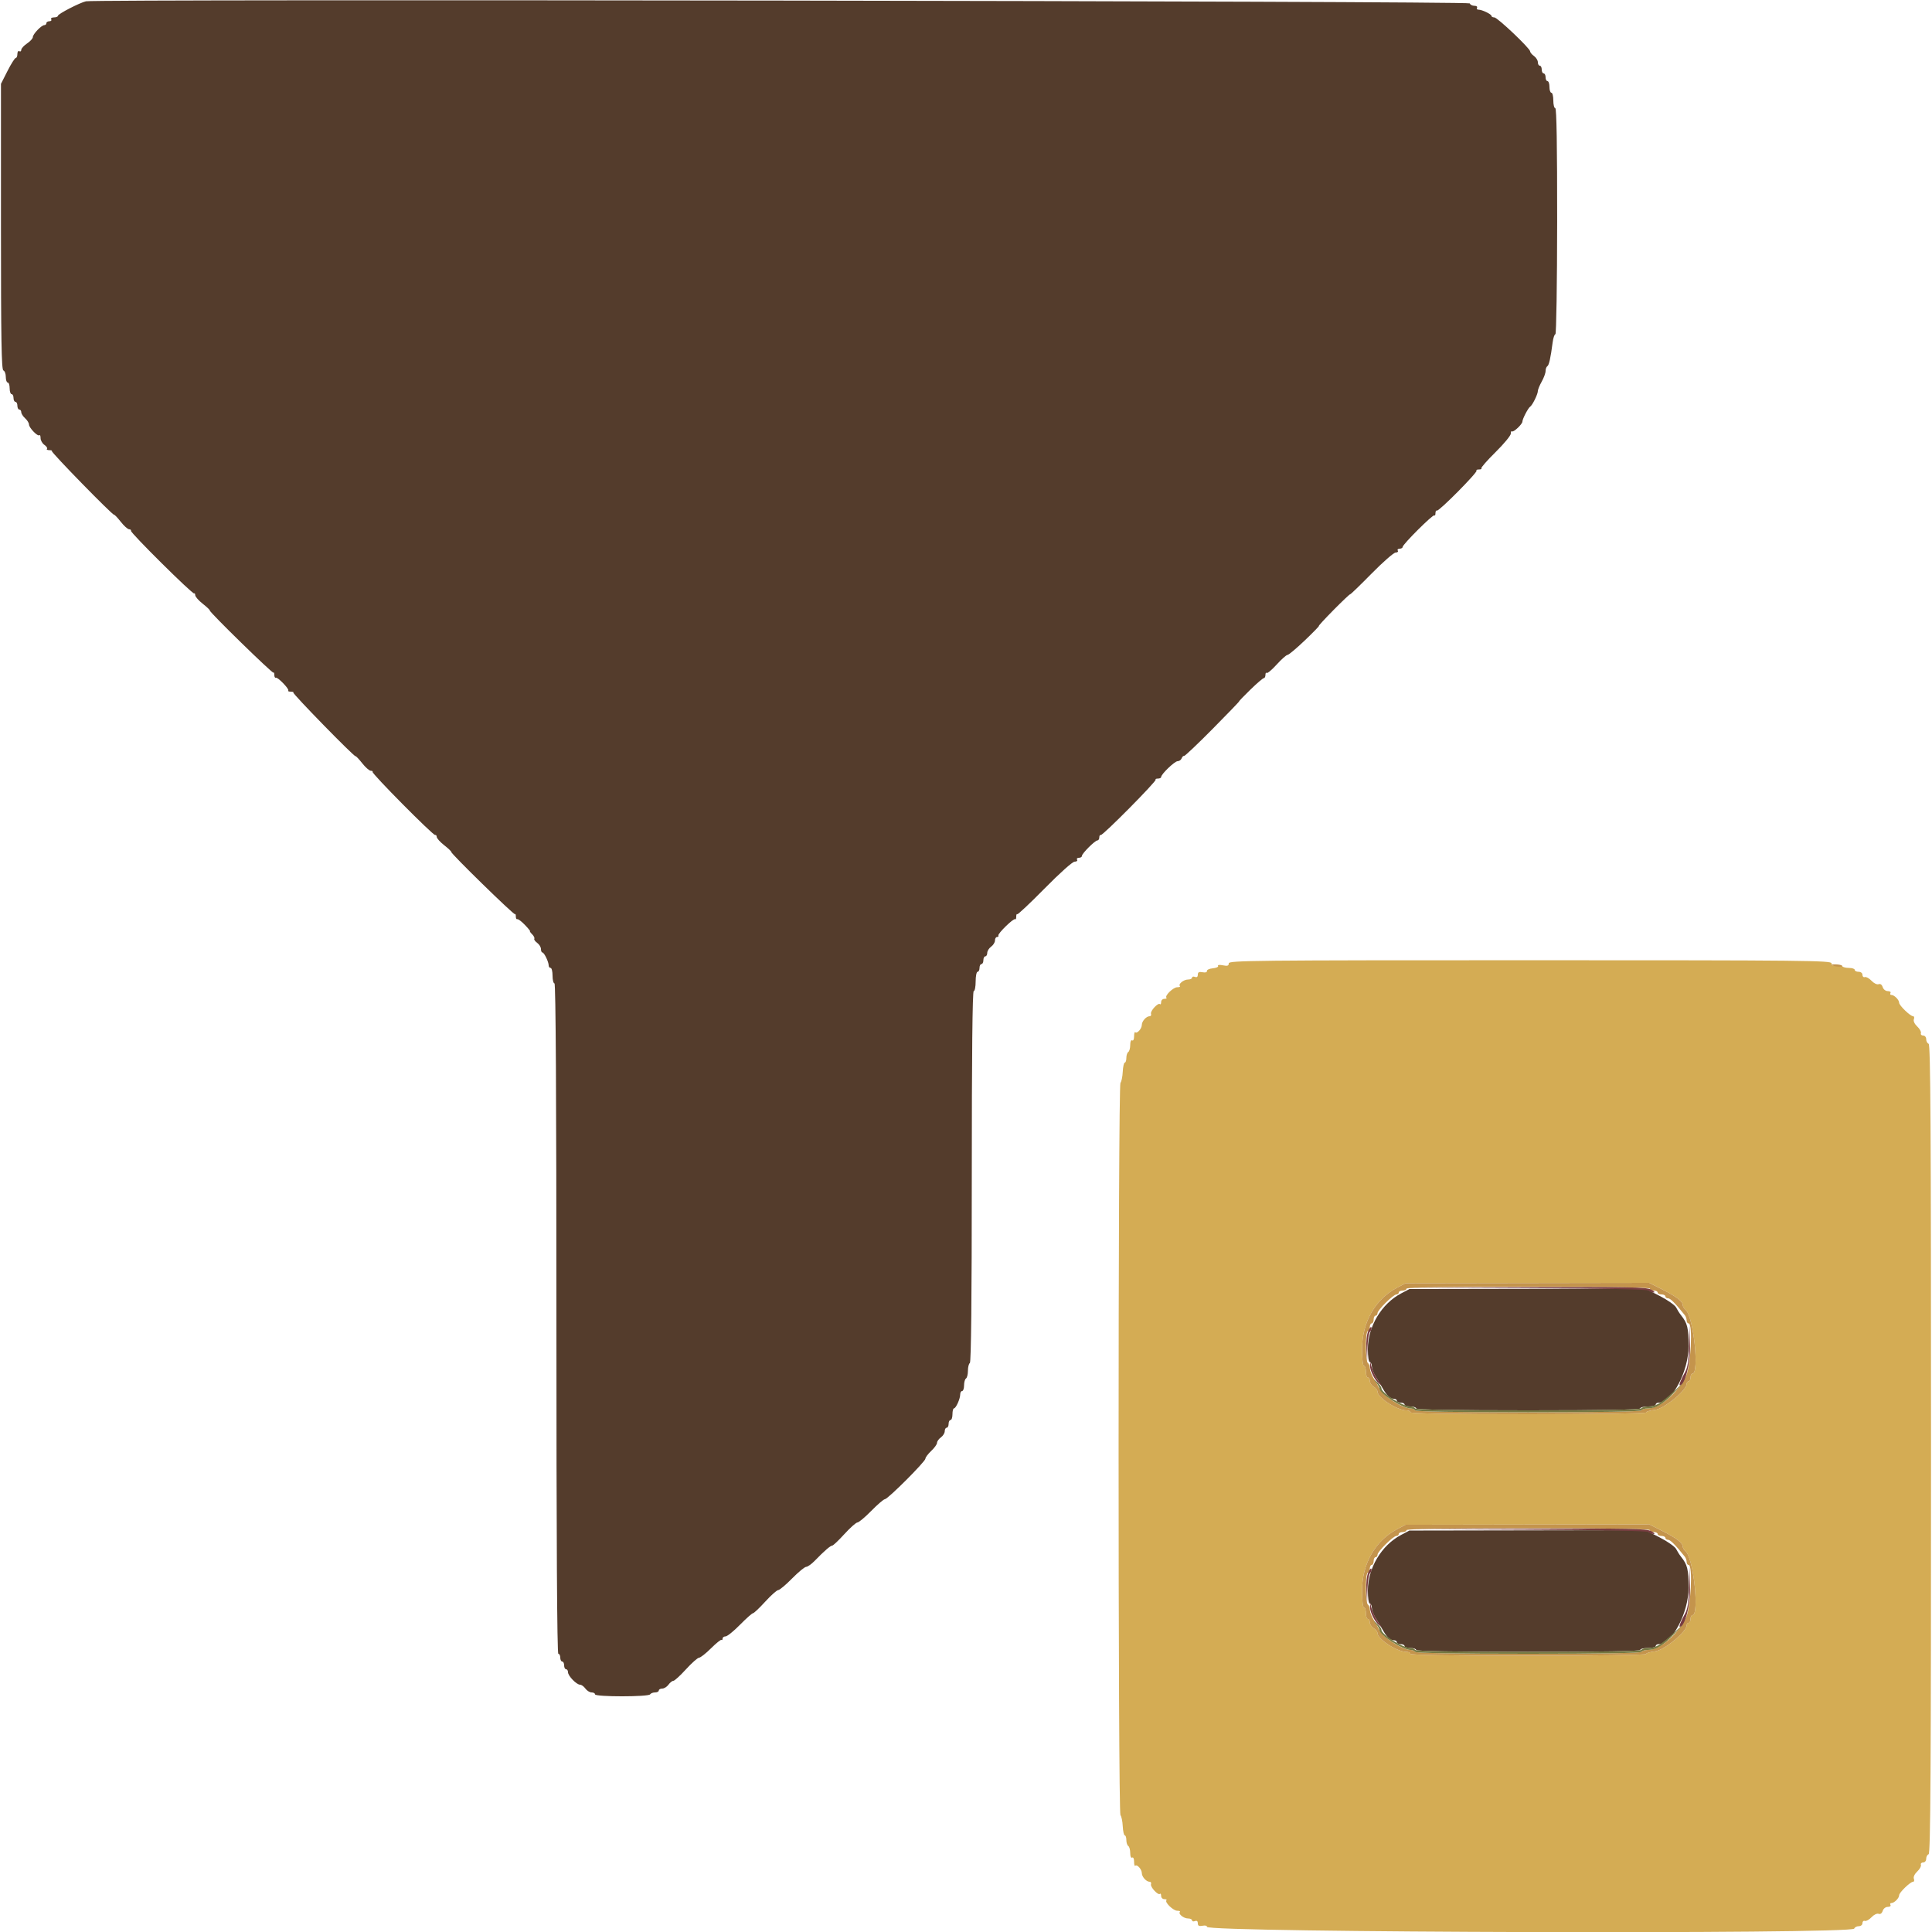 <svg height="400" viewBox="0 0 400 400" width="400" xmlns="http://www.w3.org/2000/svg"><g fill-rule="evenodd"><path d="m254.4 199.453c0 .508-.262.595-1.22.403-.703-.141-1.123-.088-.992.124.125.203-.361.425-1.08.494-.72.069-1.272.324-1.228.567.048.262-.316.365-.9.253-.733-.14-.98-.014-.98.502 0 .449-.21.609-.6.459-.33-.126-.6-.056-.6.158 0 .213-.373.387-.829.387-.9 0-2.086.952-1.685 1.352.136.137-.11.248-.547.248-.83 0-2.648 1.758-2.24 2.166.129.129-.066.234-.432.234-.367 0-.667.3-.667.667 0 .366-.108.558-.241.426-.376-.376-2.063 1.447-1.857 2.007.101.275-.029.5-.288.5-.684 0-1.614 1.037-1.614 1.8 0 .767-.99 1.876-1.352 1.514-.137-.136-.248.243-.248.843 0 .625-.171.985-.4.843-.233-.144-.4.255-.4.953 0 .66-.18 1.311-.4 1.447s-.4.687-.4 1.224-.146.976-.325.976-.369.855-.423 1.9c-.053 1.045-.267 2.071-.474 2.28-.513.516-.513 151.124 0 151.64.207.209.421 1.235.474 2.28.054 1.045.244 1.9.423 1.9s.325.439.325.976.18 1.088.4 1.224.4.787.4 1.447c0 .698.167 1.097.4.953.229-.142.4.218.4.843 0 .6.111.979.248.843.362-.362 1.352.747 1.352 1.514 0 .763.93 1.8 1.614 1.8.259 0 .389.225.288.5-.206.56 1.481 2.383 1.857 2.007.133-.132.241.06.241.426 0 .367.3.667.667.667.366 0 .561.105.432.234-.408.408 1.41 2.166 2.24 2.166.437 0 .683.111.547.248-.401.4.785 1.352 1.685 1.352.456 0 .829.174.829.387 0 .214.27.284.6.158.39-.15.6.01.6.459 0 .516.247.642.98.502.553-.106.946-.007.9.226-.232 1.199 133.621 1.566 134.02.368.092-.275.512-.5.933-.5.433 0 .767-.276.767-.633 0-.349.225-.556.5-.461s.895-.249 1.377-.763c.488-.52 1.138-.835 1.464-.71.365.14.686-.088.85-.604.15-.473.605-.829 1.06-.829.438 0 .685-.18.549-.4s-.044-.4.205-.4c.591 0 1.595-1.014 1.595-1.611 0-.556 2.31-2.789 2.885-2.789.22 0 .293-.28.162-.623-.142-.369.141-.979.696-1.5.514-.482.858-1.102.763-1.377s.112-.5.461-.5c.357 0 .633-.334.633-.767 0-.421.225-.841.5-.933.398-.133.5-17.269.5-83.9s-.102-83.767-.5-83.9c-.275-.092-.5-.512-.5-.933 0-.433-.276-.767-.633-.767-.349 0-.556-.225-.461-.5s-.249-.895-.763-1.377c-.555-.521-.838-1.131-.696-1.5.131-.343.058-.623-.162-.623-.575 0-2.885-2.233-2.885-2.789 0-.597-1.004-1.611-1.595-1.611-.249 0-.341-.18-.205-.4s-.111-.4-.549-.4c-.455 0-.91-.356-1.06-.829-.164-.516-.485-.744-.85-.604-.326.125-.976-.19-1.464-.71-.482-.514-1.102-.858-1.377-.763s-.5-.112-.5-.461c0-.366-.337-.633-.8-.633-.44 0-.8-.18-.8-.4s-.529-.4-1.176-.4-1.273-.156-1.391-.346c-.118-.191-.668-.26-1.223-.154-.742.142-1.01.022-1.01-.451 0-.589-5.301-.644-62.4-.644-57.234 0-62.4.054-62.4.648m89.745 67.505c2.928 1.473 4.255 2.488 4.255 3.255 0 .269.266.71.592.98 1.626 1.35 2.89 13.207 1.408 13.207-.22 0-.4.36-.4.8s-.18.8-.4.8-.4.231-.4.513c0 1.333-4.674 5.171-6.556 5.383-1.014.115-1.844.365-1.844.556 0 .194-10.832.348-24.4.348-16 0-24.4-.138-24.4-.4 0-.22-.378-.4-.84-.4-1.891 0-5.96-2.643-5.96-3.871 0-.287-.36-.747-.8-1.022s-.8-.816-.8-1.203-.18-.704-.4-.704-.4-.54-.4-1.2-.18-1.2-.4-1.2c-.236 0-.4-1.432-.4-3.496 0-5.535 2.729-10.309 7.259-12.7l1.741-.92 25.223-.042 25.223-.042zm0 50c2.928 1.473 4.255 2.488 4.255 3.255 0 .269.266.71.592.98 1.626 1.35 2.89 13.207 1.408 13.207-.22 0-.4.36-.4.8s-.18.8-.4.8-.4.231-.4.513c0 1.333-4.674 5.171-6.556 5.383-1.014.115-1.844.365-1.844.556 0 .194-10.832.348-24.4.348-16 0-24.4-.138-24.4-.4 0-.22-.378-.4-.84-.4-1.891 0-5.96-2.643-5.96-3.871 0-.287-.36-.747-.8-1.022s-.8-.816-.8-1.203-.18-.704-.4-.704-.4-.54-.4-1.2-.18-1.2-.4-1.2c-.236 0-.4-1.432-.4-3.496 0-5.535 2.729-10.309 7.259-12.7l1.741-.92 25.223-.042 25.223-.042z" fill="#d4ac54"/><path d="m379.2 199.747c0 .29 2.016.551 2.182.282.089-.145-.365-.303-1.01-.352-.644-.05-1.172-.018-1.172.07m-89.941 66.857c-4.53 2.391-7.259 7.165-7.259 12.7 0 2.064.164 3.496.4 3.496.22 0 .4.54.4 1.2s.18 1.2.4 1.2.4.317.4.704.36.928.8 1.203.8.735.8 1.022c0 1.228 4.069 3.871 5.96 3.871.462 0 .84.18.84.4 0 .262 8.4.4 24.4.4 13.568 0 24.4-.154 24.4-.348 0-.191.83-.441 1.844-.556 1.882-.212 6.556-4.05 6.556-5.383 0-.282.18-.513.4-.513s.4-.36.4-.8.18-.8.4-.8c1.482 0 .218-11.857-1.408-13.207-.326-.27-.592-.711-.592-.98 0-.767-1.327-1.782-4.255-3.255l-2.699-1.358-25.223.042-25.223.042zm52.341.196c0 .22.36.4.8.4s.8.18.8.4.36.4.8.4.8.18.8.4.251.4.559.4c.472 0 1.497 1.033 3.455 3.483.212.266.386.761.386 1.1s.18.617.4.617c.938 0 .47 8.926-.576 10.993-1.8 3.554-5.432 6.607-7.862 6.607-.613 0-1.226.18-1.362.4-.16.259-8.396.4-23.4.4s-23.24-.141-23.4-.4c-.136-.22-.566-.4-.956-.4-1.712 0-5.793-2.638-6.496-4.2-.198-.44-.704-1.34-1.125-2-.42-.66-.778-1.594-.794-2.076s-.209-.988-.429-1.124-.4-1.677-.4-3.424c0-1.851.167-3.176.4-3.176.22 0 .4-.36.4-.8s.18-.8.4-.8.4-.36.4-.8.18-.8.4-.8.4-.233.4-.517c0-.649 3.261-3.883 3.915-3.883.267 0 .485-.18.485-.4s.36-.4.8-.4.8-.18.8-.4c0-.262 8.667-.4 25.2-.4s25.2.138 25.2.4m-52.341 49.804c-4.53 2.391-7.259 7.165-7.259 12.7 0 2.064.164 3.496.4 3.496.22 0 .4.54.4 1.2s.18 1.2.4 1.2.4.317.4.704.36.928.8 1.203.8.735.8 1.022c0 1.228 4.069 3.871 5.96 3.871.462 0 .84.18.84.4 0 .262 8.4.4 24.4.4 13.568 0 24.4-.154 24.4-.348 0-.191.83-.441 1.844-.556 1.882-.212 6.556-4.05 6.556-5.383 0-.282.18-.513.4-.513s.4-.36.4-.8.18-.8.4-.8c1.482 0 .218-11.857-1.408-13.207-.326-.27-.592-.711-.592-.98 0-.767-1.327-1.782-4.255-3.255l-2.699-1.358-25.223.042-25.223.042zm52.341.196c0 .22.36.4.8.4s.8.18.8.4.36.4.8.4.8.18.8.4.251.4.559.4c.472 0 1.497 1.033 3.455 3.483.212.266.386.761.386 1.1s.18.617.4.617c.938 0 .47 8.926-.576 10.993-1.8 3.554-5.432 6.607-7.862 6.607-.613 0-1.226.18-1.362.4-.16.259-8.396.4-23.4.4s-23.24-.141-23.4-.4c-.136-.22-.566-.4-.956-.4-1.712 0-5.793-2.638-6.496-4.2-.198-.44-.704-1.34-1.125-2-.42-.66-.778-1.594-.794-2.076s-.209-.988-.429-1.124-.4-1.677-.4-3.424c0-1.851.167-3.176.4-3.176.22 0 .4-.36.4-.8s.18-.8.4-.8.4-.36.4-.8.18-.8.4-.8.4-.233.4-.517c0-.649 3.261-3.883 3.915-3.883.267 0 .485-.18.485-.4s.36-.4.8-.4.8-.18.8-.4c0-.262 8.667-.4 25.2-.4s25.2.138 25.2.4" fill="#c4944c"/><path d="m17.8.268c-1.273.282-5.8 2.617-5.8 2.992 0 .187-.371.34-.824.34s-.712.18-.576.4-.033.4-.376.4-.624.18-.624.4-.188.4-.418.4c-.594 0-2.382 1.862-2.383 2.482-.001.285-.54.878-1.199 1.318s-1.198 1.036-1.199 1.324c0 .288-.181.412-.401.276s-.4.123-.4.576-.153.824-.34.824-.952 1.206-1.7 2.679l-1.36 2.68v29.587c0 23.314.106 29.623.5 29.754.275.092.5.692.5 1.333 0 .642.18 1.167.4 1.167s.4.54.4 1.2.18 1.2.4 1.2.4.36.4.8.18.8.4.8.4.36.4.8.18.8.4.8.4.242.4.538.36.864.8 1.262.8.974.8 1.28c0 .683 1.822 2.565 2.158 2.229.133-.133.242.137.242.602 0 .464.359 1.095.797 1.402.439.307.679.678.534.823s.066.264.469.264.646.087.54.194c-.214.213 12.539 13.269 12.86 13.166.11-.036.74.626 1.4 1.469.66.844 1.436 1.542 1.724 1.552.288.011.465.154.393.319-.164.378 12.811 13.238 13.083 12.967.11-.11.208.055.219.366.01.312.708 1.107 1.552 1.767.843.66 1.505 1.29 1.469 1.4-.103.321 12.953 13.074 13.166 12.86.107-.106.194.117.194.497s.135.628.3.551c.388-.179 2.868 2.391 2.583 2.676-.119.119.114.216.517.216s.646.087.54.194c-.214.213 12.539 13.269 12.86 13.166.11-.036.74.626 1.4 1.469.66.844 1.455 1.542 1.767 1.552.311.011.476.109.366.219-.271.272 12.589 13.247 12.967 13.083.165-.072.308.105.319.393.01.288.708 1.064 1.552 1.724.843.66 1.505 1.29 1.469 1.4-.103.321 12.953 13.074 13.166 12.86.107-.106.194.117.194.497s.135.628.3.551c.165-.076.87.453 1.566 1.177.696.723 1.178 1.315 1.071 1.315s.09.285.438.632c.348.348.55.765.45.927-.1.163.168.548.596.856.429.309.779.882.779 1.273 0 .392.135.713.3.715.359.004 1.3 1.941 1.3 2.677 0 .286.18.52.4.52s.4.72.4 1.6.18 1.6.4 1.6c.265 0 .4 23.4.4 69.4s.135 69.4.4 69.4c.22 0 .4.36.4.8s.18.8.4.8.4.36.4.8.18.8.4.8.4.278.4.618c0 .756 1.763 2.582 2.494 2.582.291 0 .789.36 1.106.8s.897.8 1.288.8c.392 0 .712.18.712.4 0 .538 11.068.538 11.4 0 .136-.22.597-.4 1.024-.4s.776-.18.776-.4.32-.4.712-.4c.391 0 .971-.36 1.288-.8s.773-.8 1.014-.8c.24 0 1.416-1.074 2.612-2.386 1.195-1.312 2.414-2.392 2.707-2.4s1.413-.889 2.488-1.959c1.076-1.07 2.051-1.85 2.167-1.733.117.116.212.001.212-.255 0-.257.28-.467.622-.467s1.682-1.08 2.978-2.4 2.512-2.4 2.703-2.4c.192 0 1.327-1.074 2.523-2.386 1.195-1.312 2.409-2.392 2.696-2.4s1.582-1.094 2.878-2.414 2.607-2.4 2.914-2.4c.306 0 1.123-.585 1.814-1.3 1.919-1.985 3.208-3.1 3.583-3.1.187 0 1.319-1.074 2.515-2.386 1.195-1.312 2.409-2.392 2.696-2.4s1.582-1.094 2.878-2.414 2.554-2.4 2.797-2.4c.601 0 8.403-7.8 8.403-8.401 0-.263.54-.982 1.2-1.599s1.2-1.369 1.2-1.672.36-.811.8-1.128.8-.897.8-1.288c0-.392.18-.712.4-.712s.4-.36.4-.8.18-.8.4-.8.4-.54.4-1.2.135-1.201.3-1.203c.406-.004 1.3-1.983 1.3-2.877 0-.396.18-.72.4-.72s.4-.529.4-1.176.18-1.288.4-1.424.4-.856.4-1.6.18-1.464.4-1.6c.262-.162.4-13.471.4-38.624 0-25.317.136-38.376.4-38.376.22 0 .4-.9.4-2s.18-2 .4-2 .4-.36.4-.8.18-.8.4-.8.4-.36.4-.8.18-.8.4-.8.4-.32.4-.712c0-.391.36-.971.8-1.288s.8-.897.8-1.288c0-.392.191-.712.424-.712s.358-.135.279-.3c-.187-.389 3.189-3.675 3.478-3.386.12.121.219-.111.219-.514s.095-.638.211-.522c.117.116 2.669-2.284 5.672-5.333 3.175-3.224 5.775-5.545 6.212-5.545.414 0 .641-.18.505-.4s.033-.4.376-.4.624-.174.624-.387c0-.503 2.71-3.213 3.213-3.213.213 0 .387-.281.387-.624s.135-.562.3-.488c.381.171 11.649-11.206 11.372-11.483-.113-.113.095-.205.461-.205.367 0 .667-.142.667-.317 0-.592 2.796-3.283 3.412-3.283.337 0 .716-.269.842-.598.127-.328.346-.546.488-.482.142.063 2.804-2.458 5.915-5.603 3.112-3.144 5.588-5.717 5.503-5.717-.086 0 .952-1.08 2.305-2.4s2.612-2.4 2.798-2.4c.185 0 .337-.3.337-.667 0-.366.116-.55.258-.408.142.141 1.071-.639 2.064-1.734.994-1.095 2.003-1.992 2.242-1.994.24-.001 1.85-1.351 3.578-3 1.728-1.648 3.04-2.997 2.916-2.997s1.252-1.496 3.058-3.324 3.344-3.283 3.417-3.233c.074.05 2.067-1.875 4.429-4.276 2.363-2.402 4.609-4.367 4.991-4.367s.583-.18.447-.4.033-.4.376-.4.624-.159.624-.354c0-.533 6.301-6.812 6.568-6.544.128.127.232-.079.232-.459s.135-.617.3-.528c.396.214 8.507-7.974 8.202-8.279-.129-.13.095-.236.498-.236s.629-.104.502-.232c-.128-.127 1.192-1.637 2.933-3.354 1.741-1.718 3.165-3.444 3.165-3.835 0-.392.109-.603.242-.47.278.278 2.158-1.49 2.158-2.029 0-.528 1.196-2.83 1.6-3.08.468-.289 1.6-2.589 1.6-3.249 0-.29.36-1.168.8-1.951s.8-1.768.8-2.189c0-.42.16-.863.356-.984.353-.218.678-1.667 1.103-4.927.122-.935.378-1.7.569-1.7.192 0 .355-10.443.366-23.4.012-15.575-.118-23.4-.388-23.4-.223 0-.406-.72-.406-1.6s-.18-1.6-.4-1.6-.4-.54-.4-1.2-.18-1.2-.4-1.2-.4-.36-.4-.8-.18-.8-.4-.8-.4-.36-.4-.8-.18-.8-.4-.8-.4-.32-.4-.712c0-.391-.36-.971-.8-1.288s-.8-.75-.8-.962c0-.612-6.772-7.038-7.418-7.038-.32 0-.583-.135-.585-.3-.004-.365-1.946-1.3-2.7-1.3-.299 0-.433-.18-.297-.4s-.108-.4-.543-.4-.865-.225-.957-.5c-.162-.485-284.328-.913-286.5-.432m272.266 267.532c-4.041 2.134-6.866 6.867-6.866 11.504 0 1.531.173 2.696.4 2.696.22 0 .413.405.429.9s.371 1.44.788 2.1 1.057 1.731 1.423 2.38c.88 1.565 1.568 2.22 2.331 2.22.346 0 .629.18.629.4s.36.4.8.4.8.18.8.4.54.4 1.2.4 1.2.18 1.2.4c0 .262 8 .4 23.2.4s23.2-.138 23.2-.4c0-.22.72-.4 1.6-.4s1.6-.18 1.6-.4.275-.4.611-.4c2.769 0 6.189-6.456 6.189-11.684 0-3.82-.228-4.755-1.564-6.419-.311-.386-.764-1.101-1.006-1.588-.243-.486-1.771-1.565-3.396-2.397l-2.955-1.512-24.439.042-24.44.042zm0 50c-4.041 2.134-6.866 6.867-6.866 11.504 0 1.531.173 2.696.4 2.696.22 0 .413.405.429.9s.371 1.44.788 2.1 1.057 1.731 1.423 2.38c.88 1.565 1.568 2.22 2.331 2.22.346 0 .629.18.629.4s.36.4.8.4.8.18.8.4.54.4 1.2.4 1.2.18 1.2.4c0 .262 8 .4 23.2.4s23.2-.138 23.2-.4c0-.22.72-.4 1.6-.4s1.6-.18 1.6-.4.275-.4.611-.4c2.769 0 6.189-6.456 6.189-11.684 0-3.82-.228-4.755-1.564-6.419-.311-.386-.764-1.101-1.006-1.588-.243-.486-1.771-1.565-3.396-2.397l-2.955-1.512-24.439.042-24.44.042z" fill="#543c2c"/><path d="m284.9 286.231c.385.458.7 1.011.7 1.231 0 1.049 4.811 4.138 6.444 4.138.39 0 .82.18.956.4.16.259 8.396.4 23.4.4s23.24-.141 23.4-.4c.136-.22.749-.4 1.362-.4 1.675 0 3.22-.932 5.438-3.281l2-2.119-2.2 2.002c-2.686 2.443-3.642 2.998-5.171 2.998-.65 0-1.293.18-1.429.4-.16.259-8.396.4-23.4.4s-23.24-.141-23.4-.4c-.136-.22-.566-.4-.956-.4-1.616 0-6.044-2.784-6.044-3.8 0-.262-.405-.819-.9-1.238-.899-.761-.899-.761-.2.069m0 50c.385.458.7 1.011.7 1.231 0 1.049 4.811 4.138 6.444 4.138.39 0 .82.18.956.4.16.259 8.396.4 23.4.4s23.24-.141 23.4-.4c.136-.22.749-.4 1.362-.4 1.675 0 3.22-.932 5.438-3.281l2-2.119-2.2 2.002c-2.686 2.443-3.642 2.998-5.171 2.998-.65 0-1.293.18-1.429.4-.16.259-8.396.4-23.4.4s-23.24-.141-23.4-.4c-.136-.22-.566-.4-.956-.4-1.616 0-6.044-2.784-6.044-3.8 0-.262-.405-.819-.9-1.238-.899-.761-.899-.761-.2.069" fill="#747840"/><path d="m316.183 266.7c15.715.067 24.928.251 25.18.503.218.218.676.396 1.017.395.341-.002.104-.272-.526-.6-.986-.515-4.577-.585-25.8-.501l-24.654.097zm-32.904 8.866c-.311.702-.461 2.188-.376 3.703l.143 2.531.077-2.82c.042-1.551.277-3.02.522-3.265s.379-.642.299-.883-.38.089-.665.734m66.405 2.922c-.064 3.28-.255 4.596-.811 5.6-.836 1.507-1.32 2.712-1.09 2.712 1.087 0 2.237-4.583 2.116-8.434l-.13-4.166zm-66.038 4.151c-.058 1.048.946 3.103 1.862 3.812.642.496.647.477.075-.258-.739-.949-1.477-2.493-1.716-3.593-.167-.765-.176-.763-.221.039m32.537 34.061c15.715.067 24.928.251 25.18.503.218.218.676.396 1.017.395.341-.002.104-.272-.526-.6-.986-.515-4.577-.585-25.8-.501l-24.654.097zm-32.904 8.866c-.311.702-.461 2.188-.376 3.703l.143 2.531.077-2.82c.042-1.551.277-3.02.522-3.265s.379-.642.299-.883-.38.089-.665.734m66.405 2.922c-.064 3.28-.255 4.596-.811 5.6-.836 1.507-1.32 2.712-1.09 2.712 1.087 0 2.237-4.583 2.116-8.434l-.13-4.166zm-66.038 4.151c-.058 1.048.946 3.103 1.862 3.812.642.496.647.477.075-.258-.739-.949-1.477-2.493-1.716-3.593-.167-.765-.176-.763-.221.039" fill="#783c40"/></g></svg>